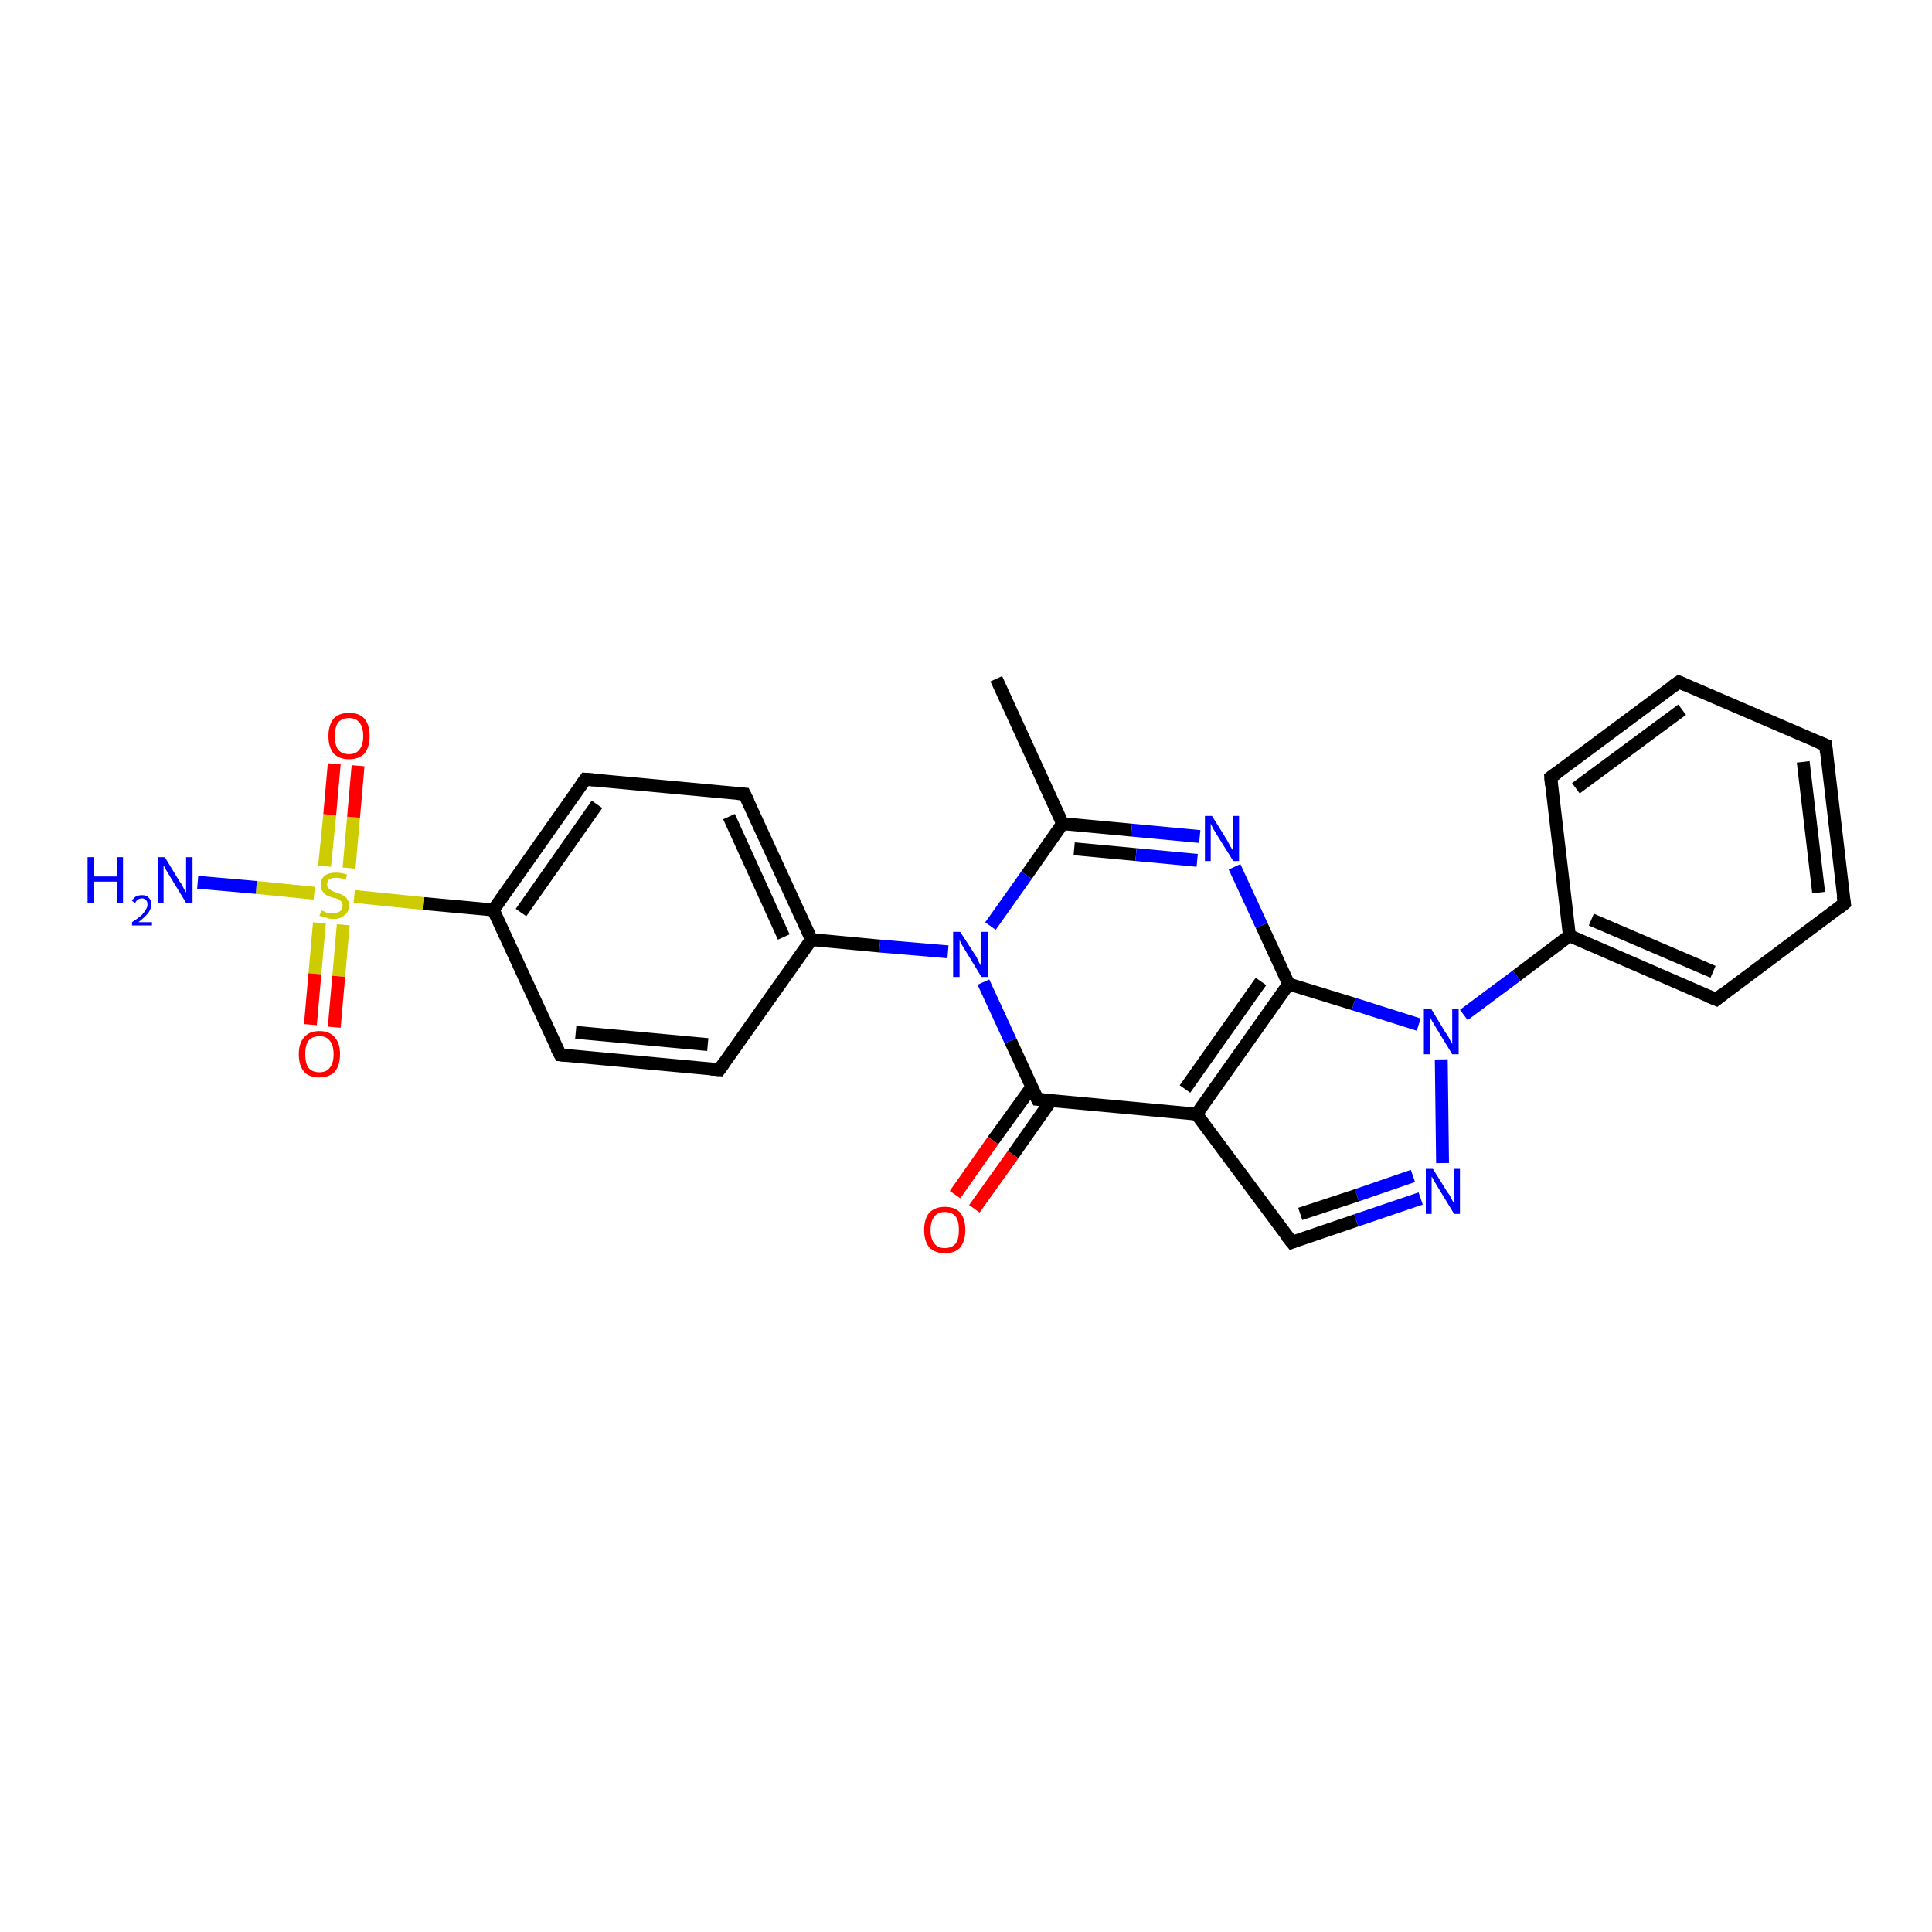 <?xml version='1.0' encoding='iso-8859-1'?>
<svg version='1.1' baseProfile='full'
              xmlns='http://www.w3.org/2000/svg'
                      xmlns:rdkit='http://www.rdkit.org/xml'
                      xmlns:xlink='http://www.w3.org/1999/xlink'
                  xml:space='preserve'
width='300px' height='300px' viewBox='0 0 300 300'>
<!-- END OF HEADER -->
<rect style='opacity:1.0;fill:#FFFFFF;stroke:none' width='300.0' height='300.0' x='0.0' y='0.0'> </rect>
<path class='bond-0 atom-0 atom-1' d='M 154.7,105.4 L 165.0,127.9' style='fill:none;fill-rule:evenodd;stroke:#000000;stroke-width:2.0px;stroke-linecap:butt;stroke-linejoin:miter;stroke-opacity:1' />
<path class='bond-1 atom-1 atom-2' d='M 165.0,127.9 L 175.7,128.9' style='fill:none;fill-rule:evenodd;stroke:#000000;stroke-width:2.0px;stroke-linecap:butt;stroke-linejoin:miter;stroke-opacity:1' />
<path class='bond-1 atom-1 atom-2' d='M 175.7,128.9 L 186.3,129.9' style='fill:none;fill-rule:evenodd;stroke:#0000FF;stroke-width:2.0px;stroke-linecap:butt;stroke-linejoin:miter;stroke-opacity:1' />
<path class='bond-1 atom-1 atom-2' d='M 166.8,131.8 L 176.4,132.7' style='fill:none;fill-rule:evenodd;stroke:#000000;stroke-width:2.0px;stroke-linecap:butt;stroke-linejoin:miter;stroke-opacity:1' />
<path class='bond-1 atom-1 atom-2' d='M 176.4,132.7 L 185.9,133.6' style='fill:none;fill-rule:evenodd;stroke:#0000FF;stroke-width:2.0px;stroke-linecap:butt;stroke-linejoin:miter;stroke-opacity:1' />
<path class='bond-2 atom-2 atom-3' d='M 191.7,134.6 L 195.9,143.7' style='fill:none;fill-rule:evenodd;stroke:#0000FF;stroke-width:2.0px;stroke-linecap:butt;stroke-linejoin:miter;stroke-opacity:1' />
<path class='bond-2 atom-2 atom-3' d='M 195.9,143.7 L 200.1,152.8' style='fill:none;fill-rule:evenodd;stroke:#000000;stroke-width:2.0px;stroke-linecap:butt;stroke-linejoin:miter;stroke-opacity:1' />
<path class='bond-3 atom-3 atom-4' d='M 200.1,152.8 L 210.2,155.9' style='fill:none;fill-rule:evenodd;stroke:#000000;stroke-width:2.0px;stroke-linecap:butt;stroke-linejoin:miter;stroke-opacity:1' />
<path class='bond-3 atom-3 atom-4' d='M 210.2,155.9 L 220.3,159.1' style='fill:none;fill-rule:evenodd;stroke:#0000FF;stroke-width:2.0px;stroke-linecap:butt;stroke-linejoin:miter;stroke-opacity:1' />
<path class='bond-4 atom-4 atom-5' d='M 223.8,164.5 L 224.0,180.6' style='fill:none;fill-rule:evenodd;stroke:#0000FF;stroke-width:2.0px;stroke-linecap:butt;stroke-linejoin:miter;stroke-opacity:1' />
<path class='bond-5 atom-5 atom-6' d='M 220.6,186.1 L 210.6,189.5' style='fill:none;fill-rule:evenodd;stroke:#0000FF;stroke-width:2.0px;stroke-linecap:butt;stroke-linejoin:miter;stroke-opacity:1' />
<path class='bond-5 atom-5 atom-6' d='M 210.6,189.5 L 200.6,192.9' style='fill:none;fill-rule:evenodd;stroke:#000000;stroke-width:2.0px;stroke-linecap:butt;stroke-linejoin:miter;stroke-opacity:1' />
<path class='bond-5 atom-5 atom-6' d='M 219.4,182.6 L 210.7,185.6' style='fill:none;fill-rule:evenodd;stroke:#0000FF;stroke-width:2.0px;stroke-linecap:butt;stroke-linejoin:miter;stroke-opacity:1' />
<path class='bond-5 atom-5 atom-6' d='M 210.7,185.6 L 201.9,188.5' style='fill:none;fill-rule:evenodd;stroke:#000000;stroke-width:2.0px;stroke-linecap:butt;stroke-linejoin:miter;stroke-opacity:1' />
<path class='bond-6 atom-6 atom-7' d='M 200.6,192.9 L 185.8,173.0' style='fill:none;fill-rule:evenodd;stroke:#000000;stroke-width:2.0px;stroke-linecap:butt;stroke-linejoin:miter;stroke-opacity:1' />
<path class='bond-7 atom-7 atom-8' d='M 185.8,173.0 L 161.1,170.7' style='fill:none;fill-rule:evenodd;stroke:#000000;stroke-width:2.0px;stroke-linecap:butt;stroke-linejoin:miter;stroke-opacity:1' />
<path class='bond-8 atom-8 atom-9' d='M 160.2,168.8 L 154.2,177.1' style='fill:none;fill-rule:evenodd;stroke:#000000;stroke-width:2.0px;stroke-linecap:butt;stroke-linejoin:miter;stroke-opacity:1' />
<path class='bond-8 atom-8 atom-9' d='M 154.2,177.1 L 148.3,185.5' style='fill:none;fill-rule:evenodd;stroke:#FF0000;stroke-width:2.0px;stroke-linecap:butt;stroke-linejoin:miter;stroke-opacity:1' />
<path class='bond-8 atom-8 atom-9' d='M 163.2,170.9 L 157.3,179.3' style='fill:none;fill-rule:evenodd;stroke:#000000;stroke-width:2.0px;stroke-linecap:butt;stroke-linejoin:miter;stroke-opacity:1' />
<path class='bond-8 atom-8 atom-9' d='M 157.3,179.3 L 151.3,187.7' style='fill:none;fill-rule:evenodd;stroke:#FF0000;stroke-width:2.0px;stroke-linecap:butt;stroke-linejoin:miter;stroke-opacity:1' />
<path class='bond-9 atom-8 atom-10' d='M 161.1,170.7 L 156.9,161.6' style='fill:none;fill-rule:evenodd;stroke:#000000;stroke-width:2.0px;stroke-linecap:butt;stroke-linejoin:miter;stroke-opacity:1' />
<path class='bond-9 atom-8 atom-10' d='M 156.9,161.6 L 152.7,152.5' style='fill:none;fill-rule:evenodd;stroke:#0000FF;stroke-width:2.0px;stroke-linecap:butt;stroke-linejoin:miter;stroke-opacity:1' />
<path class='bond-10 atom-10 atom-11' d='M 147.2,147.8 L 136.6,146.9' style='fill:none;fill-rule:evenodd;stroke:#0000FF;stroke-width:2.0px;stroke-linecap:butt;stroke-linejoin:miter;stroke-opacity:1' />
<path class='bond-10 atom-10 atom-11' d='M 136.6,146.9 L 126.0,145.9' style='fill:none;fill-rule:evenodd;stroke:#000000;stroke-width:2.0px;stroke-linecap:butt;stroke-linejoin:miter;stroke-opacity:1' />
<path class='bond-11 atom-11 atom-12' d='M 126.0,145.9 L 115.6,123.3' style='fill:none;fill-rule:evenodd;stroke:#000000;stroke-width:2.0px;stroke-linecap:butt;stroke-linejoin:miter;stroke-opacity:1' />
<path class='bond-11 atom-11 atom-12' d='M 121.7,145.5 L 113.2,126.8' style='fill:none;fill-rule:evenodd;stroke:#000000;stroke-width:2.0px;stroke-linecap:butt;stroke-linejoin:miter;stroke-opacity:1' />
<path class='bond-12 atom-12 atom-13' d='M 115.6,123.3 L 90.9,121.0' style='fill:none;fill-rule:evenodd;stroke:#000000;stroke-width:2.0px;stroke-linecap:butt;stroke-linejoin:miter;stroke-opacity:1' />
<path class='bond-13 atom-13 atom-14' d='M 90.9,121.0 L 76.6,141.3' style='fill:none;fill-rule:evenodd;stroke:#000000;stroke-width:2.0px;stroke-linecap:butt;stroke-linejoin:miter;stroke-opacity:1' />
<path class='bond-13 atom-13 atom-14' d='M 92.7,124.9 L 80.9,141.7' style='fill:none;fill-rule:evenodd;stroke:#000000;stroke-width:2.0px;stroke-linecap:butt;stroke-linejoin:miter;stroke-opacity:1' />
<path class='bond-14 atom-14 atom-15' d='M 76.6,141.3 L 87.0,163.8' style='fill:none;fill-rule:evenodd;stroke:#000000;stroke-width:2.0px;stroke-linecap:butt;stroke-linejoin:miter;stroke-opacity:1' />
<path class='bond-15 atom-15 atom-16' d='M 87.0,163.8 L 111.7,166.1' style='fill:none;fill-rule:evenodd;stroke:#000000;stroke-width:2.0px;stroke-linecap:butt;stroke-linejoin:miter;stroke-opacity:1' />
<path class='bond-15 atom-15 atom-16' d='M 89.4,160.3 L 109.9,162.2' style='fill:none;fill-rule:evenodd;stroke:#000000;stroke-width:2.0px;stroke-linecap:butt;stroke-linejoin:miter;stroke-opacity:1' />
<path class='bond-16 atom-14 atom-17' d='M 76.6,141.3 L 65.8,140.3' style='fill:none;fill-rule:evenodd;stroke:#000000;stroke-width:2.0px;stroke-linecap:butt;stroke-linejoin:miter;stroke-opacity:1' />
<path class='bond-16 atom-14 atom-17' d='M 65.8,140.3 L 55.0,139.2' style='fill:none;fill-rule:evenodd;stroke:#CCCC00;stroke-width:2.0px;stroke-linecap:butt;stroke-linejoin:miter;stroke-opacity:1' />
<path class='bond-17 atom-17 atom-18' d='M 48.8,138.7 L 39.8,137.8' style='fill:none;fill-rule:evenodd;stroke:#CCCC00;stroke-width:2.0px;stroke-linecap:butt;stroke-linejoin:miter;stroke-opacity:1' />
<path class='bond-17 atom-17 atom-18' d='M 39.8,137.8 L 30.7,137.0' style='fill:none;fill-rule:evenodd;stroke:#0000FF;stroke-width:2.0px;stroke-linecap:butt;stroke-linejoin:miter;stroke-opacity:1' />
<path class='bond-18 atom-17 atom-19' d='M 54.2,134.8 L 54.9,126.9' style='fill:none;fill-rule:evenodd;stroke:#CCCC00;stroke-width:2.0px;stroke-linecap:butt;stroke-linejoin:miter;stroke-opacity:1' />
<path class='bond-18 atom-17 atom-19' d='M 54.9,126.9 L 55.6,118.9' style='fill:none;fill-rule:evenodd;stroke:#FF0000;stroke-width:2.0px;stroke-linecap:butt;stroke-linejoin:miter;stroke-opacity:1' />
<path class='bond-18 atom-17 atom-19' d='M 50.4,134.5 L 51.2,126.5' style='fill:none;fill-rule:evenodd;stroke:#CCCC00;stroke-width:2.0px;stroke-linecap:butt;stroke-linejoin:miter;stroke-opacity:1' />
<path class='bond-18 atom-17 atom-19' d='M 51.2,126.5 L 51.9,118.6' style='fill:none;fill-rule:evenodd;stroke:#FF0000;stroke-width:2.0px;stroke-linecap:butt;stroke-linejoin:miter;stroke-opacity:1' />
<path class='bond-19 atom-17 atom-20' d='M 49.6,143.3 L 48.9,151.2' style='fill:none;fill-rule:evenodd;stroke:#CCCC00;stroke-width:2.0px;stroke-linecap:butt;stroke-linejoin:miter;stroke-opacity:1' />
<path class='bond-19 atom-17 atom-20' d='M 48.9,151.2 L 48.2,159.1' style='fill:none;fill-rule:evenodd;stroke:#FF0000;stroke-width:2.0px;stroke-linecap:butt;stroke-linejoin:miter;stroke-opacity:1' />
<path class='bond-19 atom-17 atom-20' d='M 53.3,143.6 L 52.6,151.6' style='fill:none;fill-rule:evenodd;stroke:#CCCC00;stroke-width:2.0px;stroke-linecap:butt;stroke-linejoin:miter;stroke-opacity:1' />
<path class='bond-19 atom-17 atom-20' d='M 52.6,151.6 L 51.9,159.5' style='fill:none;fill-rule:evenodd;stroke:#FF0000;stroke-width:2.0px;stroke-linecap:butt;stroke-linejoin:miter;stroke-opacity:1' />
<path class='bond-20 atom-4 atom-21' d='M 227.3,157.6 L 235.5,151.5' style='fill:none;fill-rule:evenodd;stroke:#0000FF;stroke-width:2.0px;stroke-linecap:butt;stroke-linejoin:miter;stroke-opacity:1' />
<path class='bond-20 atom-4 atom-21' d='M 235.5,151.5 L 243.7,145.3' style='fill:none;fill-rule:evenodd;stroke:#000000;stroke-width:2.0px;stroke-linecap:butt;stroke-linejoin:miter;stroke-opacity:1' />
<path class='bond-21 atom-21 atom-22' d='M 243.7,145.3 L 266.5,155.2' style='fill:none;fill-rule:evenodd;stroke:#000000;stroke-width:2.0px;stroke-linecap:butt;stroke-linejoin:miter;stroke-opacity:1' />
<path class='bond-21 atom-21 atom-22' d='M 247.1,142.8 L 266.0,150.9' style='fill:none;fill-rule:evenodd;stroke:#000000;stroke-width:2.0px;stroke-linecap:butt;stroke-linejoin:miter;stroke-opacity:1' />
<path class='bond-22 atom-22 atom-23' d='M 266.5,155.2 L 286.4,140.3' style='fill:none;fill-rule:evenodd;stroke:#000000;stroke-width:2.0px;stroke-linecap:butt;stroke-linejoin:miter;stroke-opacity:1' />
<path class='bond-23 atom-23 atom-24' d='M 286.4,140.3 L 283.5,115.7' style='fill:none;fill-rule:evenodd;stroke:#000000;stroke-width:2.0px;stroke-linecap:butt;stroke-linejoin:miter;stroke-opacity:1' />
<path class='bond-23 atom-23 atom-24' d='M 282.4,138.6 L 280.0,118.3' style='fill:none;fill-rule:evenodd;stroke:#000000;stroke-width:2.0px;stroke-linecap:butt;stroke-linejoin:miter;stroke-opacity:1' />
<path class='bond-24 atom-24 atom-25' d='M 283.5,115.7 L 260.7,105.9' style='fill:none;fill-rule:evenodd;stroke:#000000;stroke-width:2.0px;stroke-linecap:butt;stroke-linejoin:miter;stroke-opacity:1' />
<path class='bond-25 atom-25 atom-26' d='M 260.7,105.9 L 240.8,120.7' style='fill:none;fill-rule:evenodd;stroke:#000000;stroke-width:2.0px;stroke-linecap:butt;stroke-linejoin:miter;stroke-opacity:1' />
<path class='bond-25 atom-25 atom-26' d='M 261.2,110.2 L 244.7,122.4' style='fill:none;fill-rule:evenodd;stroke:#000000;stroke-width:2.0px;stroke-linecap:butt;stroke-linejoin:miter;stroke-opacity:1' />
<path class='bond-26 atom-10 atom-1' d='M 153.8,143.8 L 159.4,135.9' style='fill:none;fill-rule:evenodd;stroke:#0000FF;stroke-width:2.0px;stroke-linecap:butt;stroke-linejoin:miter;stroke-opacity:1' />
<path class='bond-26 atom-10 atom-1' d='M 159.4,135.9 L 165.0,127.9' style='fill:none;fill-rule:evenodd;stroke:#000000;stroke-width:2.0px;stroke-linecap:butt;stroke-linejoin:miter;stroke-opacity:1' />
<path class='bond-27 atom-16 atom-11' d='M 111.7,166.1 L 126.0,145.9' style='fill:none;fill-rule:evenodd;stroke:#000000;stroke-width:2.0px;stroke-linecap:butt;stroke-linejoin:miter;stroke-opacity:1' />
<path class='bond-28 atom-26 atom-21' d='M 240.8,120.7 L 243.7,145.3' style='fill:none;fill-rule:evenodd;stroke:#000000;stroke-width:2.0px;stroke-linecap:butt;stroke-linejoin:miter;stroke-opacity:1' />
<path class='bond-29 atom-7 atom-3' d='M 185.8,173.0 L 200.1,152.8' style='fill:none;fill-rule:evenodd;stroke:#000000;stroke-width:2.0px;stroke-linecap:butt;stroke-linejoin:miter;stroke-opacity:1' />
<path class='bond-29 atom-7 atom-3' d='M 184.0,169.1 L 195.8,152.4' style='fill:none;fill-rule:evenodd;stroke:#000000;stroke-width:2.0px;stroke-linecap:butt;stroke-linejoin:miter;stroke-opacity:1' />
<path d='M 201.1,192.7 L 200.6,192.9 L 199.8,191.9' style='fill:none;stroke:#000000;stroke-width:2.0px;stroke-linecap:butt;stroke-linejoin:miter;stroke-opacity:1;' />
<path d='M 162.3,170.8 L 161.1,170.7 L 160.9,170.3' style='fill:none;stroke:#000000;stroke-width:2.0px;stroke-linecap:butt;stroke-linejoin:miter;stroke-opacity:1;' />
<path d='M 116.2,124.5 L 115.6,123.3 L 114.4,123.2' style='fill:none;stroke:#000000;stroke-width:2.0px;stroke-linecap:butt;stroke-linejoin:miter;stroke-opacity:1;' />
<path d='M 92.2,121.1 L 90.9,121.0 L 90.2,122.0' style='fill:none;stroke:#000000;stroke-width:2.0px;stroke-linecap:butt;stroke-linejoin:miter;stroke-opacity:1;' />
<path d='M 86.4,162.7 L 87.0,163.8 L 88.2,163.9' style='fill:none;stroke:#000000;stroke-width:2.0px;stroke-linecap:butt;stroke-linejoin:miter;stroke-opacity:1;' />
<path d='M 110.4,166.0 L 111.7,166.1 L 112.4,165.1' style='fill:none;stroke:#000000;stroke-width:2.0px;stroke-linecap:butt;stroke-linejoin:miter;stroke-opacity:1;' />
<path d='M 265.3,154.7 L 266.5,155.2 L 267.5,154.4' style='fill:none;stroke:#000000;stroke-width:2.0px;stroke-linecap:butt;stroke-linejoin:miter;stroke-opacity:1;' />
<path d='M 285.4,141.1 L 286.4,140.3 L 286.2,139.1' style='fill:none;stroke:#000000;stroke-width:2.0px;stroke-linecap:butt;stroke-linejoin:miter;stroke-opacity:1;' />
<path d='M 283.6,116.9 L 283.5,115.7 L 282.3,115.2' style='fill:none;stroke:#000000;stroke-width:2.0px;stroke-linecap:butt;stroke-linejoin:miter;stroke-opacity:1;' />
<path d='M 261.8,106.4 L 260.7,105.9 L 259.7,106.6' style='fill:none;stroke:#000000;stroke-width:2.0px;stroke-linecap:butt;stroke-linejoin:miter;stroke-opacity:1;' />
<path d='M 241.8,120.0 L 240.8,120.7 L 240.9,121.9' style='fill:none;stroke:#000000;stroke-width:2.0px;stroke-linecap:butt;stroke-linejoin:miter;stroke-opacity:1;' />
<path class='atom-2' d='M 188.2 126.7
L 190.5 130.4
Q 190.7 130.8, 191.1 131.5
Q 191.5 132.1, 191.5 132.2
L 191.5 126.7
L 192.4 126.7
L 192.4 133.7
L 191.5 133.7
L 189.0 129.7
Q 188.7 129.2, 188.4 128.7
Q 188.1 128.1, 188.0 127.9
L 188.0 133.7
L 187.1 133.7
L 187.1 126.7
L 188.2 126.7
' fill='#0000FF'/>
<path class='atom-4' d='M 222.2 156.6
L 224.5 160.4
Q 224.8 160.7, 225.1 161.4
Q 225.5 162.1, 225.5 162.1
L 225.5 156.6
L 226.5 156.6
L 226.5 163.7
L 225.5 163.7
L 223.0 159.6
Q 222.7 159.1, 222.4 158.6
Q 222.1 158.0, 222.0 157.9
L 222.0 163.7
L 221.1 163.7
L 221.1 156.6
L 222.2 156.6
' fill='#0000FF'/>
<path class='atom-5' d='M 222.5 181.5
L 224.8 185.2
Q 225.1 185.5, 225.4 186.2
Q 225.8 186.9, 225.8 186.9
L 225.8 181.5
L 226.7 181.5
L 226.7 188.5
L 225.8 188.5
L 223.3 184.4
Q 223.0 183.9, 222.7 183.4
Q 222.4 182.8, 222.3 182.7
L 222.3 188.5
L 221.4 188.5
L 221.4 181.5
L 222.5 181.5
' fill='#0000FF'/>
<path class='atom-9' d='M 143.5 191.0
Q 143.5 189.3, 144.3 188.3
Q 145.2 187.4, 146.7 187.4
Q 148.3 187.4, 149.1 188.3
Q 149.9 189.3, 149.9 191.0
Q 149.9 192.7, 149.1 193.7
Q 148.3 194.6, 146.7 194.6
Q 145.2 194.6, 144.3 193.7
Q 143.5 192.7, 143.5 191.0
M 146.7 193.8
Q 147.8 193.8, 148.4 193.1
Q 148.9 192.4, 148.9 191.0
Q 148.9 189.6, 148.4 188.9
Q 147.8 188.2, 146.7 188.2
Q 145.6 188.2, 145.1 188.9
Q 144.5 189.6, 144.5 191.0
Q 144.5 192.4, 145.1 193.1
Q 145.6 193.8, 146.7 193.8
' fill='#FF0000'/>
<path class='atom-10' d='M 149.1 144.7
L 151.5 148.4
Q 151.7 148.7, 152.0 149.4
Q 152.4 150.1, 152.4 150.1
L 152.4 144.7
L 153.4 144.7
L 153.4 151.7
L 152.4 151.7
L 149.9 147.6
Q 149.6 147.1, 149.3 146.6
Q 149.0 146.0, 149.0 145.9
L 149.0 151.7
L 148.0 151.7
L 148.0 144.7
L 149.1 144.7
' fill='#0000FF'/>
<path class='atom-17' d='M 49.9 141.4
Q 50.0 141.4, 50.3 141.5
Q 50.6 141.7, 51.0 141.8
Q 51.4 141.8, 51.7 141.8
Q 52.4 141.8, 52.8 141.5
Q 53.2 141.2, 53.2 140.6
Q 53.2 140.3, 53.0 140.0
Q 52.8 139.8, 52.5 139.6
Q 52.2 139.5, 51.7 139.4
Q 51.1 139.2, 50.7 139.0
Q 50.3 138.8, 50.1 138.4
Q 49.8 138.1, 49.8 137.4
Q 49.8 136.5, 50.4 136.0
Q 51.0 135.5, 52.2 135.5
Q 53.0 135.5, 53.9 135.8
L 53.7 136.6
Q 52.9 136.3, 52.2 136.3
Q 51.5 136.3, 51.2 136.5
Q 50.8 136.8, 50.8 137.3
Q 50.8 137.7, 51.0 137.9
Q 51.2 138.1, 51.5 138.3
Q 51.7 138.4, 52.2 138.6
Q 52.9 138.8, 53.2 139.0
Q 53.6 139.1, 53.9 139.6
Q 54.2 140.0, 54.2 140.6
Q 54.2 141.6, 53.5 142.1
Q 52.9 142.7, 51.8 142.7
Q 51.1 142.7, 50.7 142.5
Q 50.2 142.4, 49.6 142.2
L 49.9 141.4
' fill='#CCCC00'/>
<path class='atom-18' d='M 13.6 133.1
L 14.6 133.1
L 14.6 136.1
L 18.2 136.1
L 18.2 133.1
L 19.1 133.1
L 19.1 140.2
L 18.2 140.2
L 18.2 136.9
L 14.6 136.9
L 14.6 140.2
L 13.6 140.2
L 13.6 133.1
' fill='#0000FF'/>
<path class='atom-18' d='M 20.5 139.9
Q 20.7 139.5, 21.1 139.2
Q 21.5 139.0, 22.1 139.0
Q 22.8 139.0, 23.1 139.4
Q 23.5 139.8, 23.5 140.4
Q 23.5 141.1, 23.0 141.8
Q 22.5 142.4, 21.5 143.2
L 23.6 143.2
L 23.6 143.7
L 20.5 143.7
L 20.5 143.2
Q 21.4 142.6, 21.9 142.2
Q 22.4 141.7, 22.6 141.3
Q 22.9 140.9, 22.9 140.5
Q 22.9 140.0, 22.7 139.8
Q 22.4 139.5, 22.1 139.5
Q 21.7 139.5, 21.4 139.7
Q 21.2 139.8, 21.0 140.2
L 20.5 139.9
' fill='#0000FF'/>
<path class='atom-18' d='M 25.6 133.1
L 27.9 136.9
Q 28.2 137.2, 28.5 137.9
Q 28.9 138.6, 28.9 138.6
L 28.9 133.1
L 29.9 133.1
L 29.9 140.2
L 28.9 140.2
L 26.4 136.1
Q 26.1 135.6, 25.8 135.1
Q 25.5 134.5, 25.4 134.4
L 25.4 140.2
L 24.5 140.2
L 24.5 133.1
L 25.6 133.1
' fill='#0000FF'/>
<path class='atom-19' d='M 51.0 114.3
Q 51.0 112.6, 51.8 111.6
Q 52.6 110.7, 54.2 110.7
Q 55.8 110.7, 56.6 111.6
Q 57.4 112.6, 57.4 114.3
Q 57.4 116.0, 56.6 117.0
Q 55.7 117.9, 54.2 117.9
Q 52.7 117.9, 51.8 117.0
Q 51.0 116.0, 51.0 114.3
M 54.2 117.1
Q 55.3 117.1, 55.8 116.4
Q 56.4 115.7, 56.4 114.3
Q 56.4 112.9, 55.8 112.2
Q 55.3 111.5, 54.2 111.5
Q 53.1 111.5, 52.5 112.2
Q 52.0 112.9, 52.0 114.3
Q 52.0 115.7, 52.5 116.4
Q 53.1 117.1, 54.2 117.1
' fill='#FF0000'/>
<path class='atom-20' d='M 46.4 163.7
Q 46.4 162.0, 47.2 161.1
Q 48.0 160.1, 49.6 160.1
Q 51.2 160.1, 52.0 161.1
Q 52.8 162.0, 52.8 163.7
Q 52.8 165.4, 52.0 166.4
Q 51.1 167.3, 49.6 167.3
Q 48.0 167.3, 47.2 166.4
Q 46.4 165.4, 46.4 163.7
M 49.6 166.5
Q 50.7 166.5, 51.2 165.8
Q 51.8 165.1, 51.8 163.7
Q 51.8 162.3, 51.2 161.6
Q 50.7 160.9, 49.6 160.9
Q 48.5 160.9, 47.9 161.6
Q 47.4 162.3, 47.4 163.7
Q 47.4 165.1, 47.9 165.8
Q 48.5 166.5, 49.6 166.5
' fill='#FF0000'/>
</svg>
